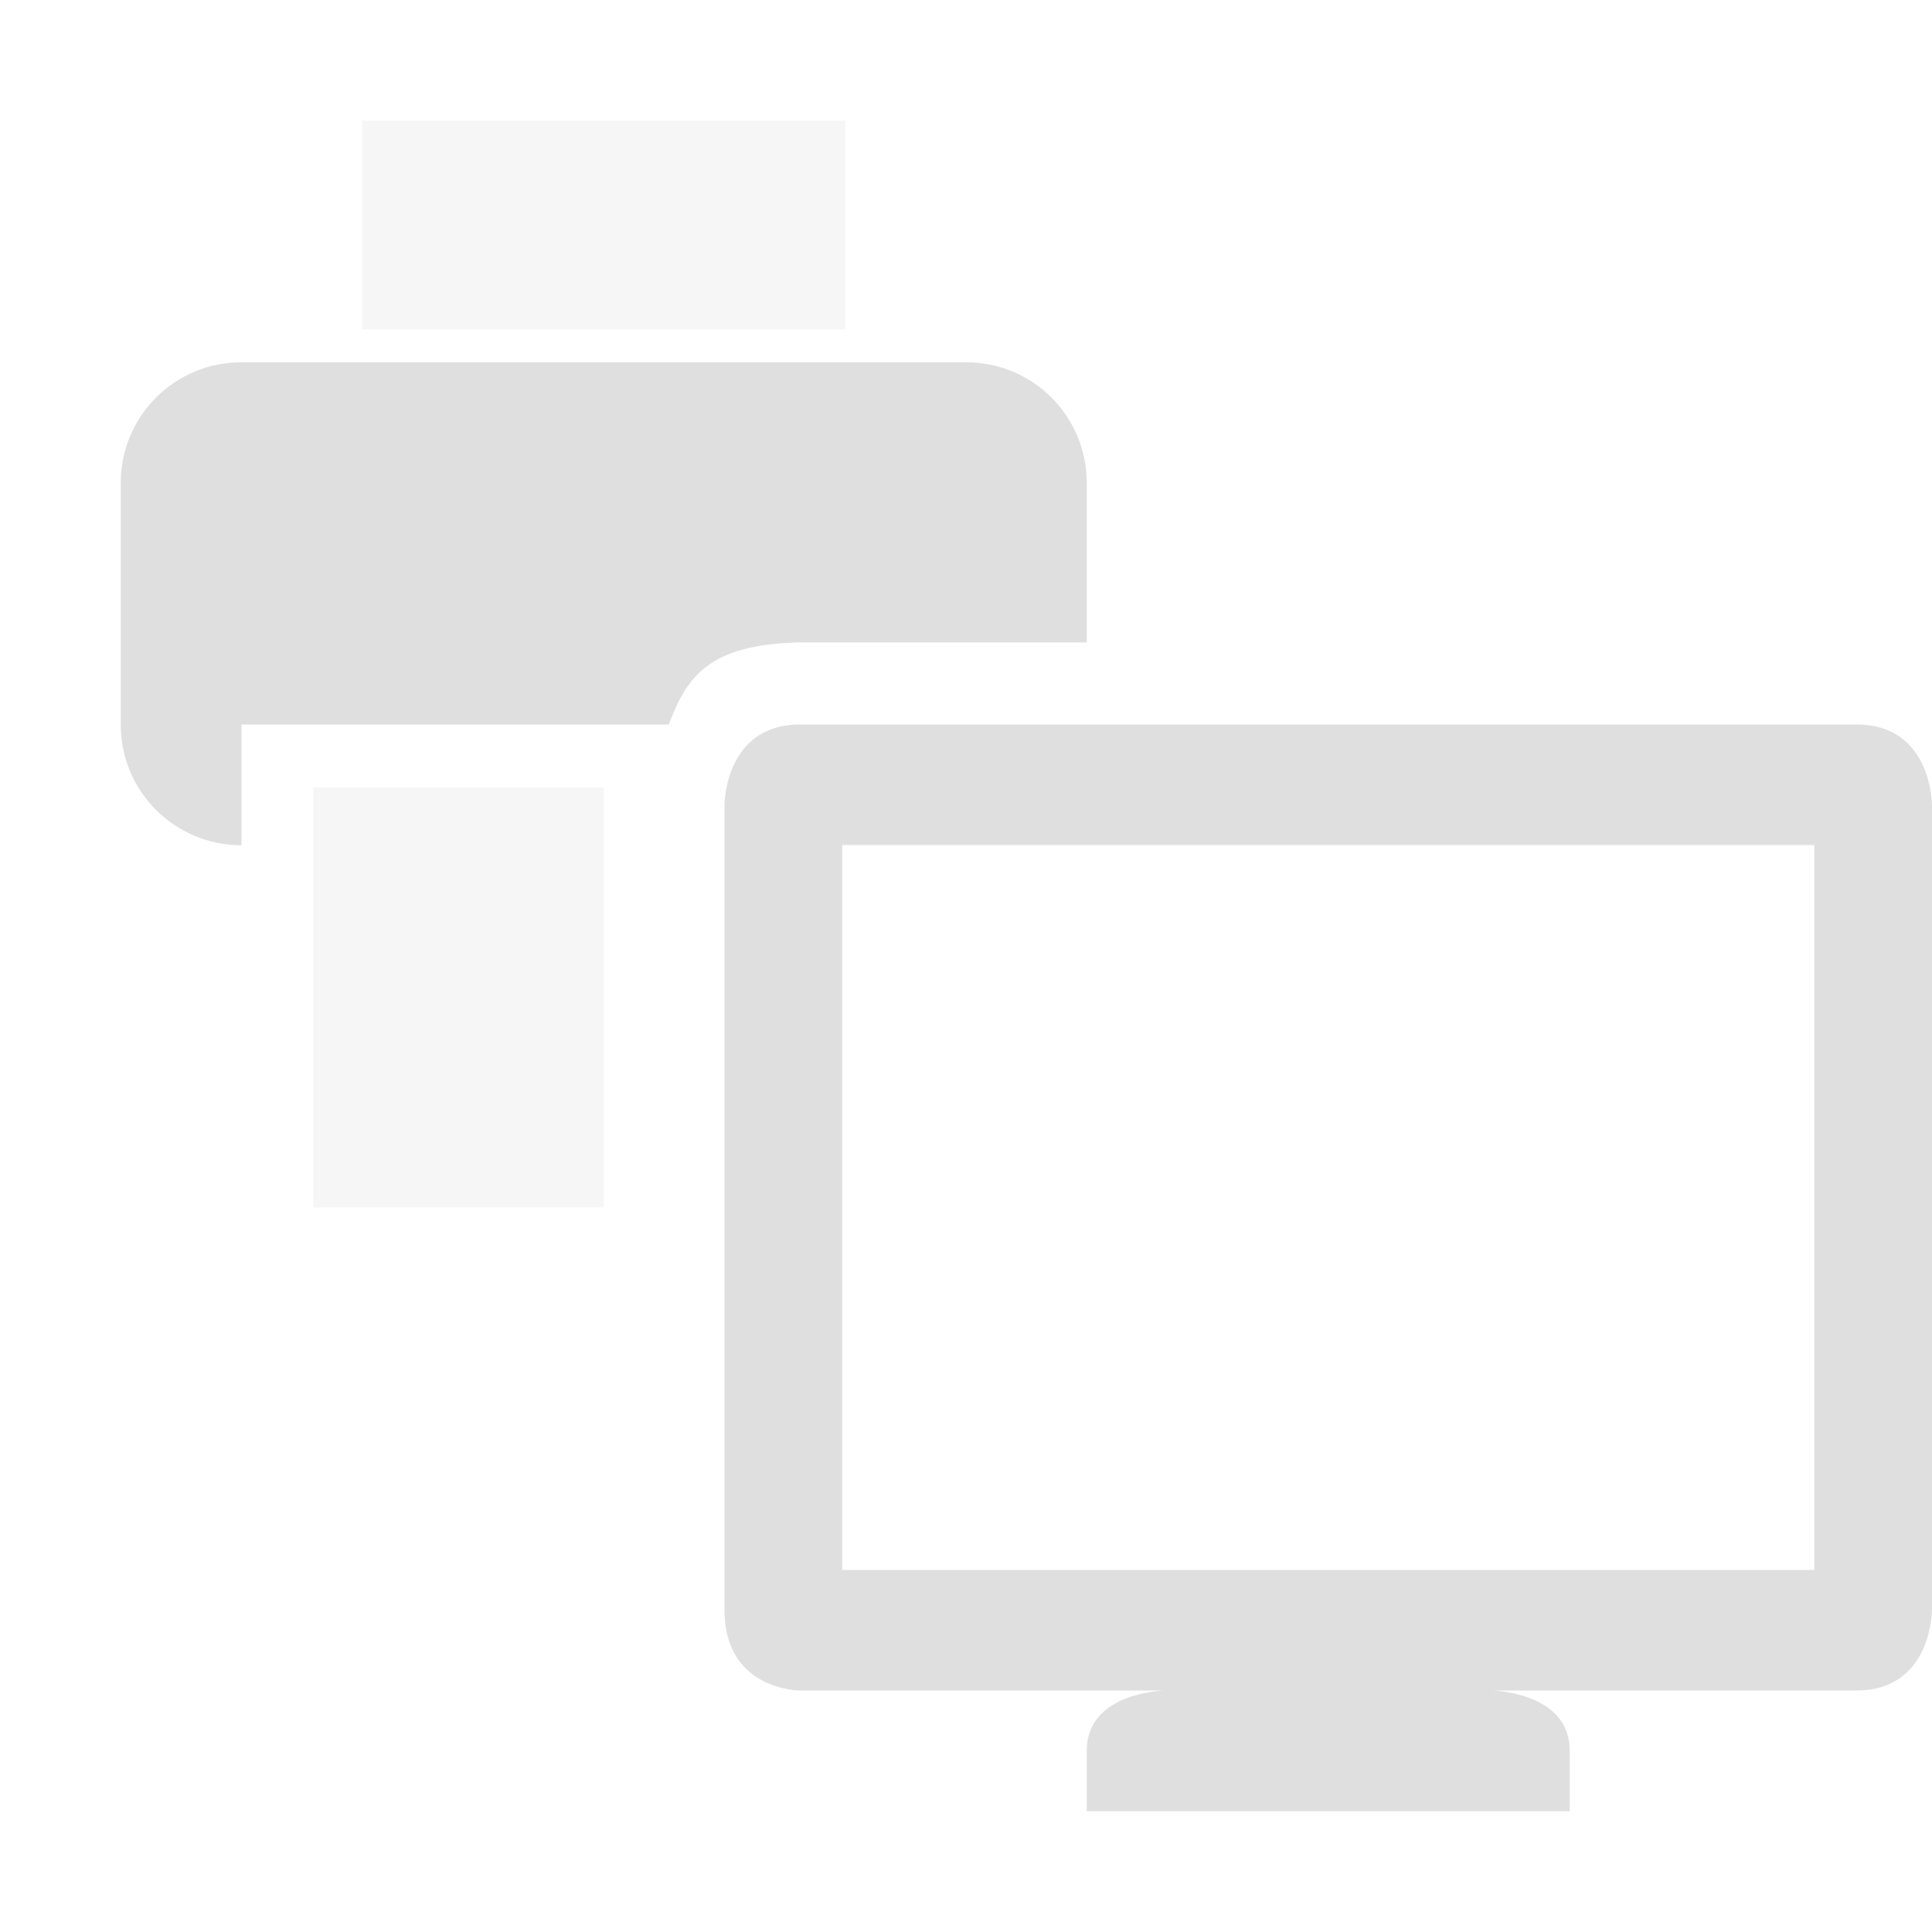 <svg clip-rule="evenodd" fill-rule="evenodd" stroke-linejoin="round" stroke-miterlimit="2" viewBox="0 0 16 16" xmlns="http://www.w3.org/2000/svg">
 <g fill="#dfdfdf" fill-rule="nonzero">
  <path d="m2 3c-.554 0-1 .446-1 1v2c0 .554.446 1 1 1v-1h3.538c.148-.385.318-.664 1.087-.68h2.375v-1.32c0-.554-.446-1-1-1zm4.625 3c-.625 0-.625.666-.625.666v6.668c0 .667.625.666.625.666h3.014c-.128.007-.639.063-.639.5v.5h4v-.5c0-.437-.511-.493-.639-.5h3.014c.625 0 .625-.666.625-.666v-6.668s0-.666-.625-.666zm.35.998h8.05v6.004h-8.05z"/>
  <path d="m3 1v1.727h4v-1.727zm-.405 5.521v3.479h2.405v-3.479z" fill-opacity=".3"/>
 </g>
</svg>
